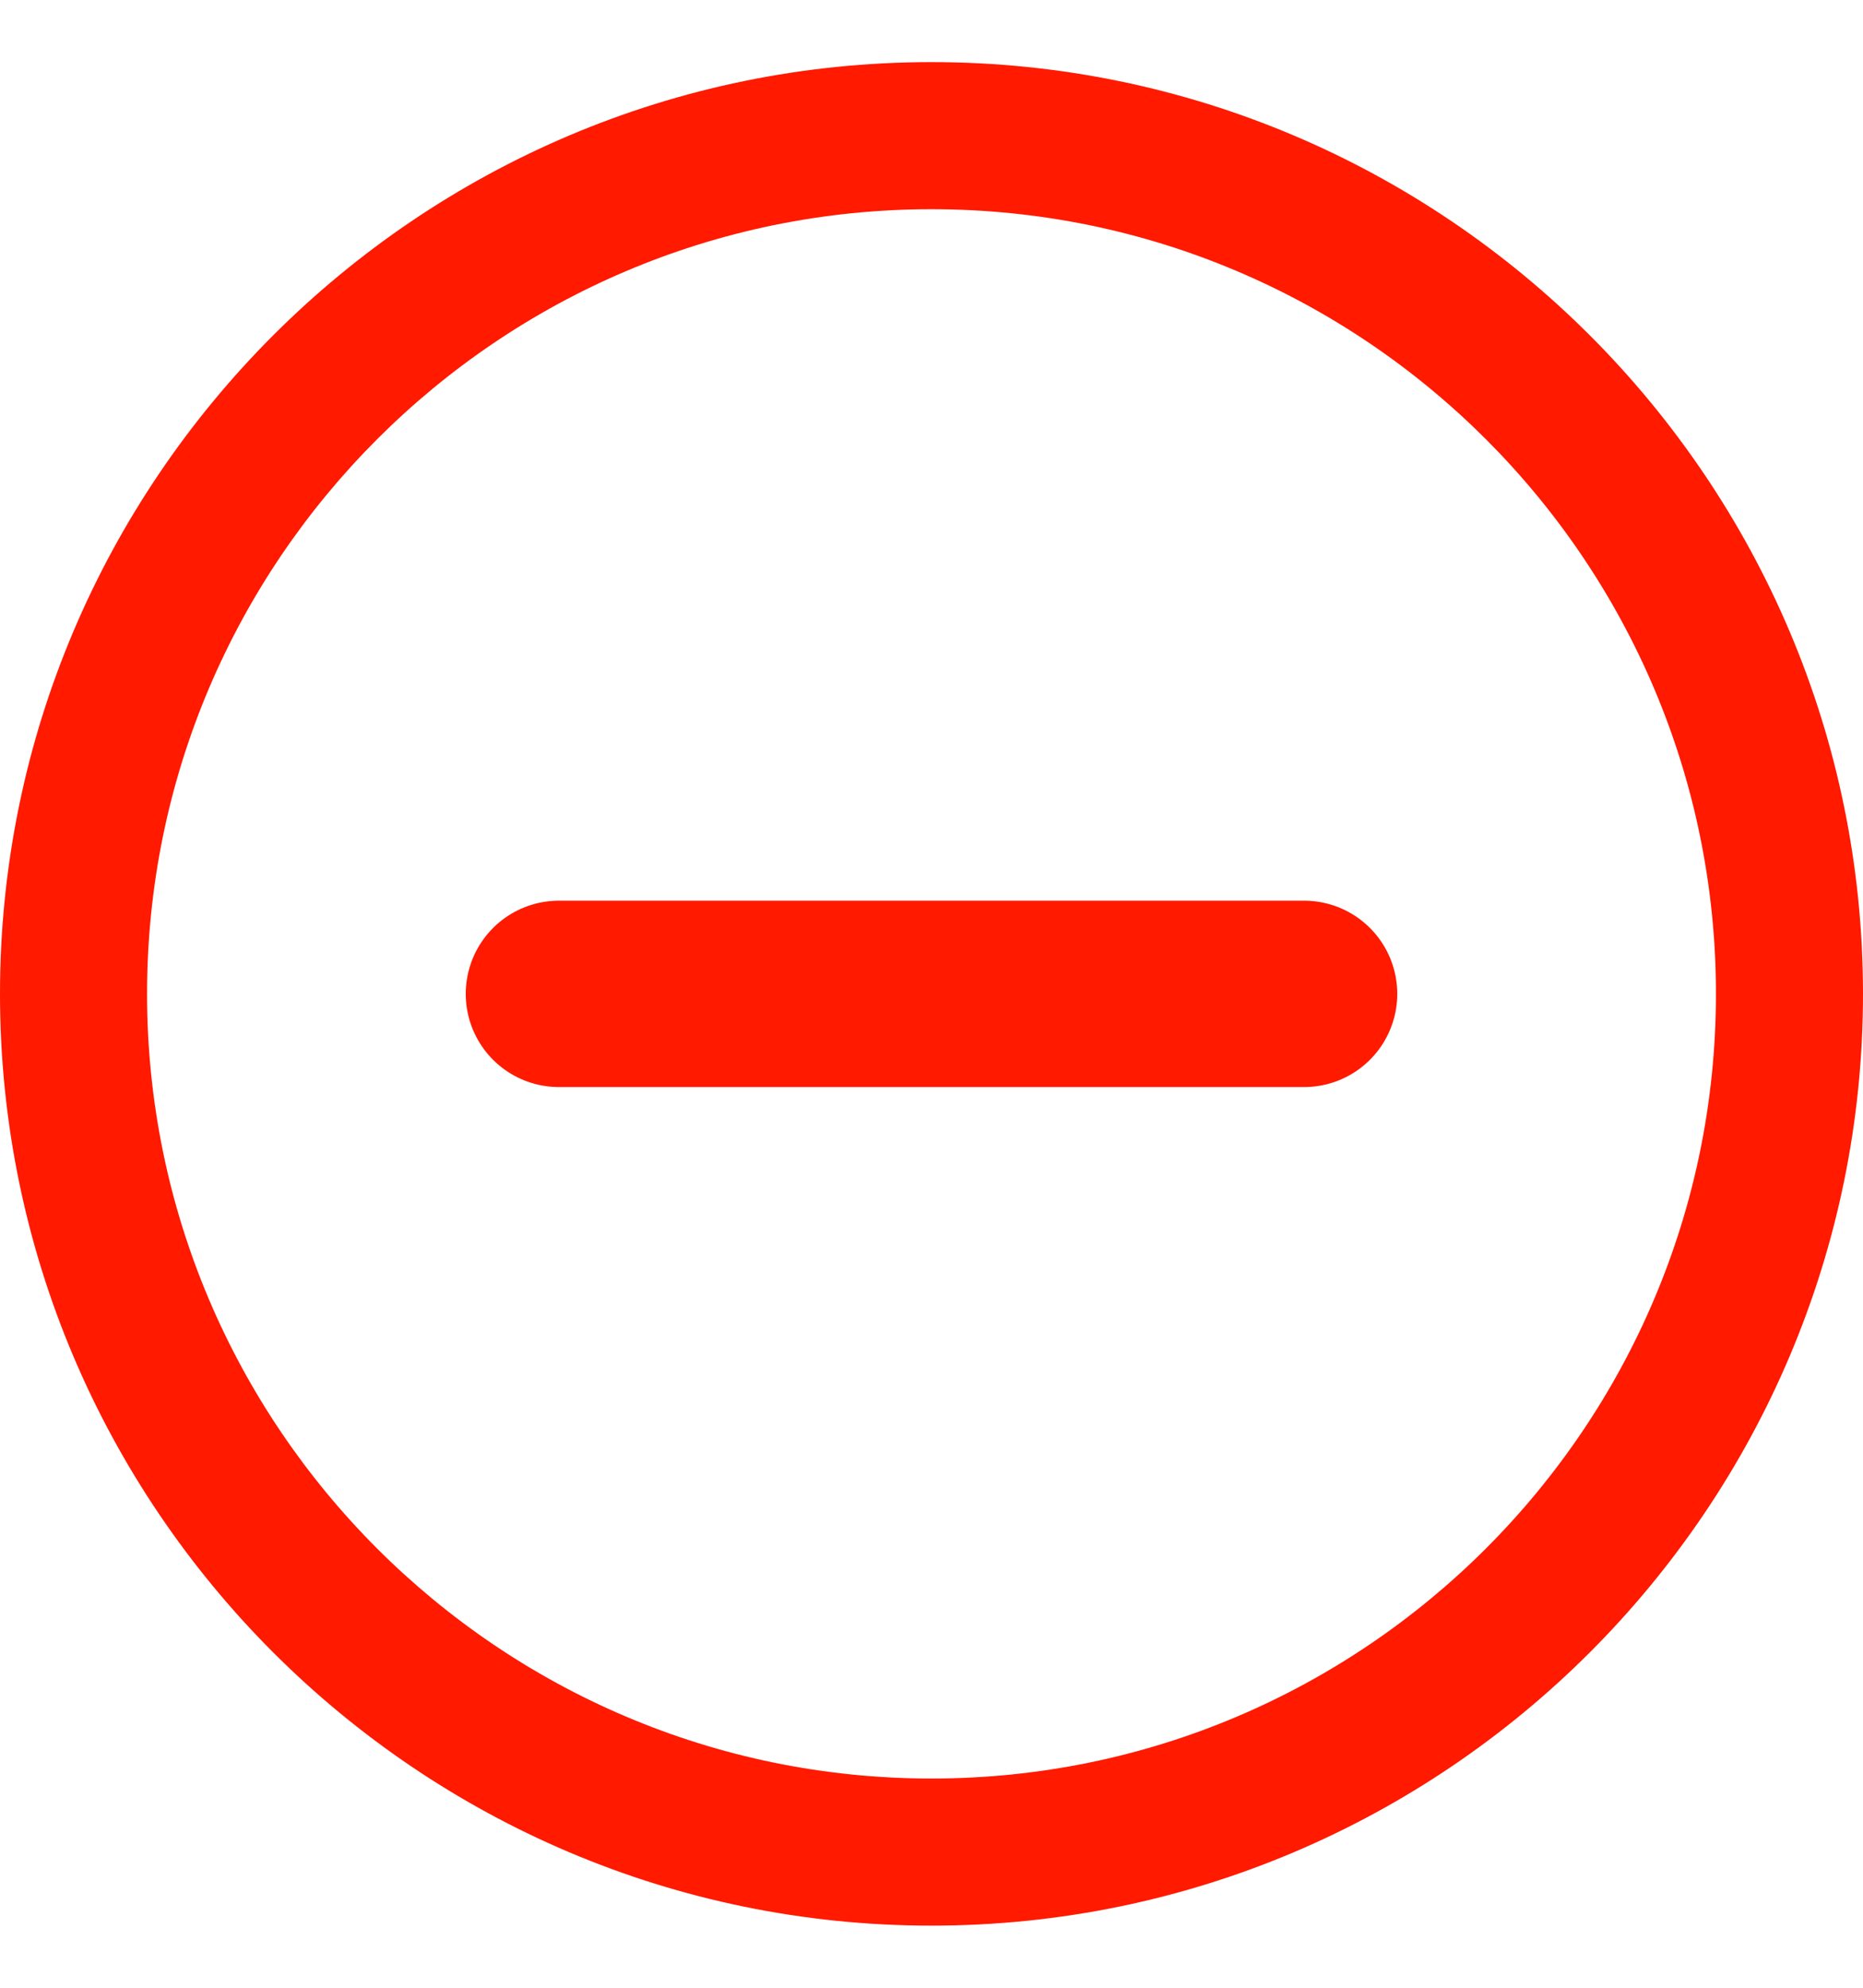 <svg width="15" height="16" viewBox="0 0 15 16" fill="none" xmlns="http://www.w3.org/2000/svg">
<path d="M7.5 0.5C3.365 0.5 0 3.865 0 8C0 12.135 3.365 15.5 7.5 15.5C11.635 15.5 15 12.135 15 8C15 3.865 11.635 0.5 7.5 0.5ZM7.5 14.316C4.016 14.316 1.184 11.482 1.184 8C1.184 4.518 4.016 1.684 7.5 1.684C10.984 1.684 13.816 4.518 13.816 8C13.816 11.482 10.984 14.316 7.5 14.316Z" fill="#FF1A00"/>
<path d="M4.5 8H7.5H10.5" stroke="#FF1A00" stroke-width="1.5" stroke-linecap="round"/>
</svg>
